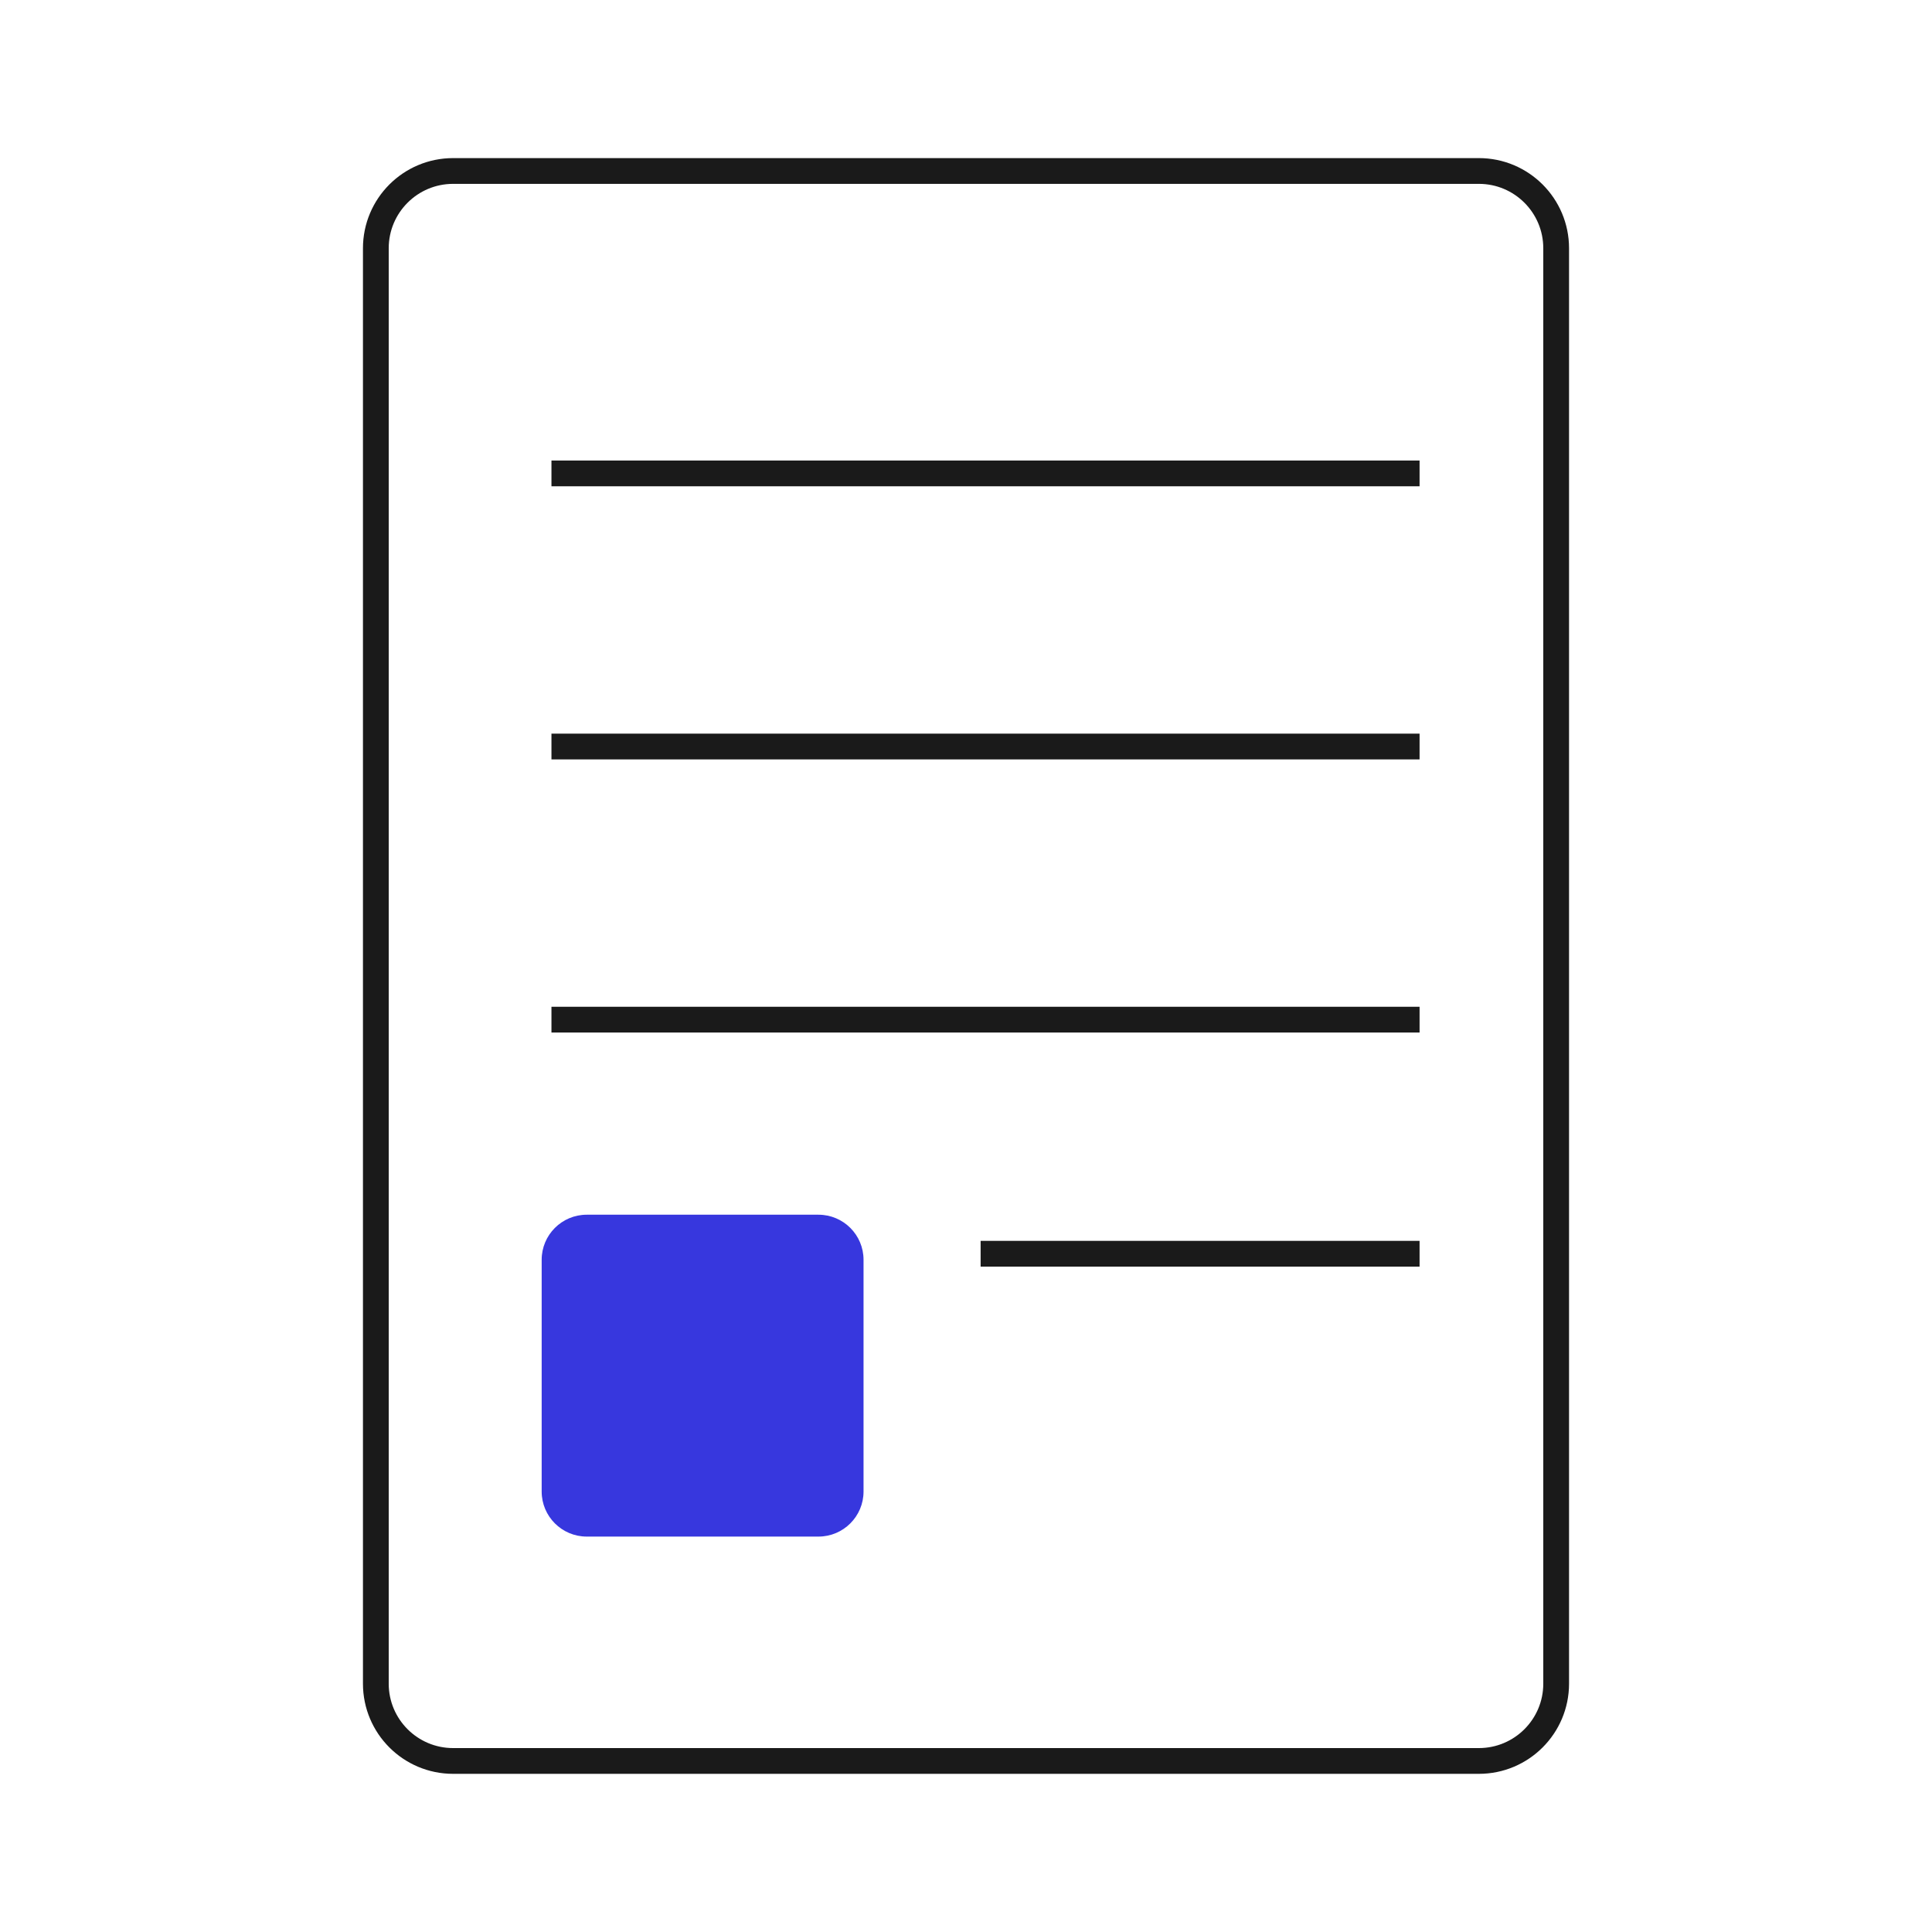 <?xml version="1.0" encoding="UTF-8"?>
<svg xmlns="http://www.w3.org/2000/svg" width="300" height="300" viewBox="0 0 300 300" fill="none">
  <path d="M229.64 26.55H70.36C63.732 26.55 58.36 31.922 58.36 38.55V261.44C58.36 268.067 63.732 273.44 70.36 273.44H229.64C236.267 273.44 241.64 268.067 241.64 261.44V38.55C241.64 31.922 236.267 26.55 229.64 26.55Z" stroke="#1A1A1A" stroke-width="4" stroke-miterlimit="10"></path>
  <path d="M85.63 73.51H220.43" stroke="#1A1A1A" stroke-width="4" stroke-miterlimit="10"></path>
  <path d="M85.63 115.92H220.43" stroke="#1A1A1A" stroke-width="4" stroke-miterlimit="10"></path>
  <path d="M85.63 158.33H220.43" stroke="#1A1A1A" stroke-width="4" stroke-miterlimit="10"></path>
  <path d="M152.27 194.68H220.43" stroke="#1A1A1A" stroke-width="4" stroke-miterlimit="10"></path>
  <path d="M127.09 188.62H91.11C87.244 188.62 84.11 191.754 84.11 195.62V231.6C84.11 235.466 87.244 238.6 91.11 238.6H127.09C130.956 238.6 134.09 235.466 134.09 231.6V195.62C134.09 191.754 130.956 188.62 127.09 188.62Z" fill="#3737DE"></path>
</svg>
